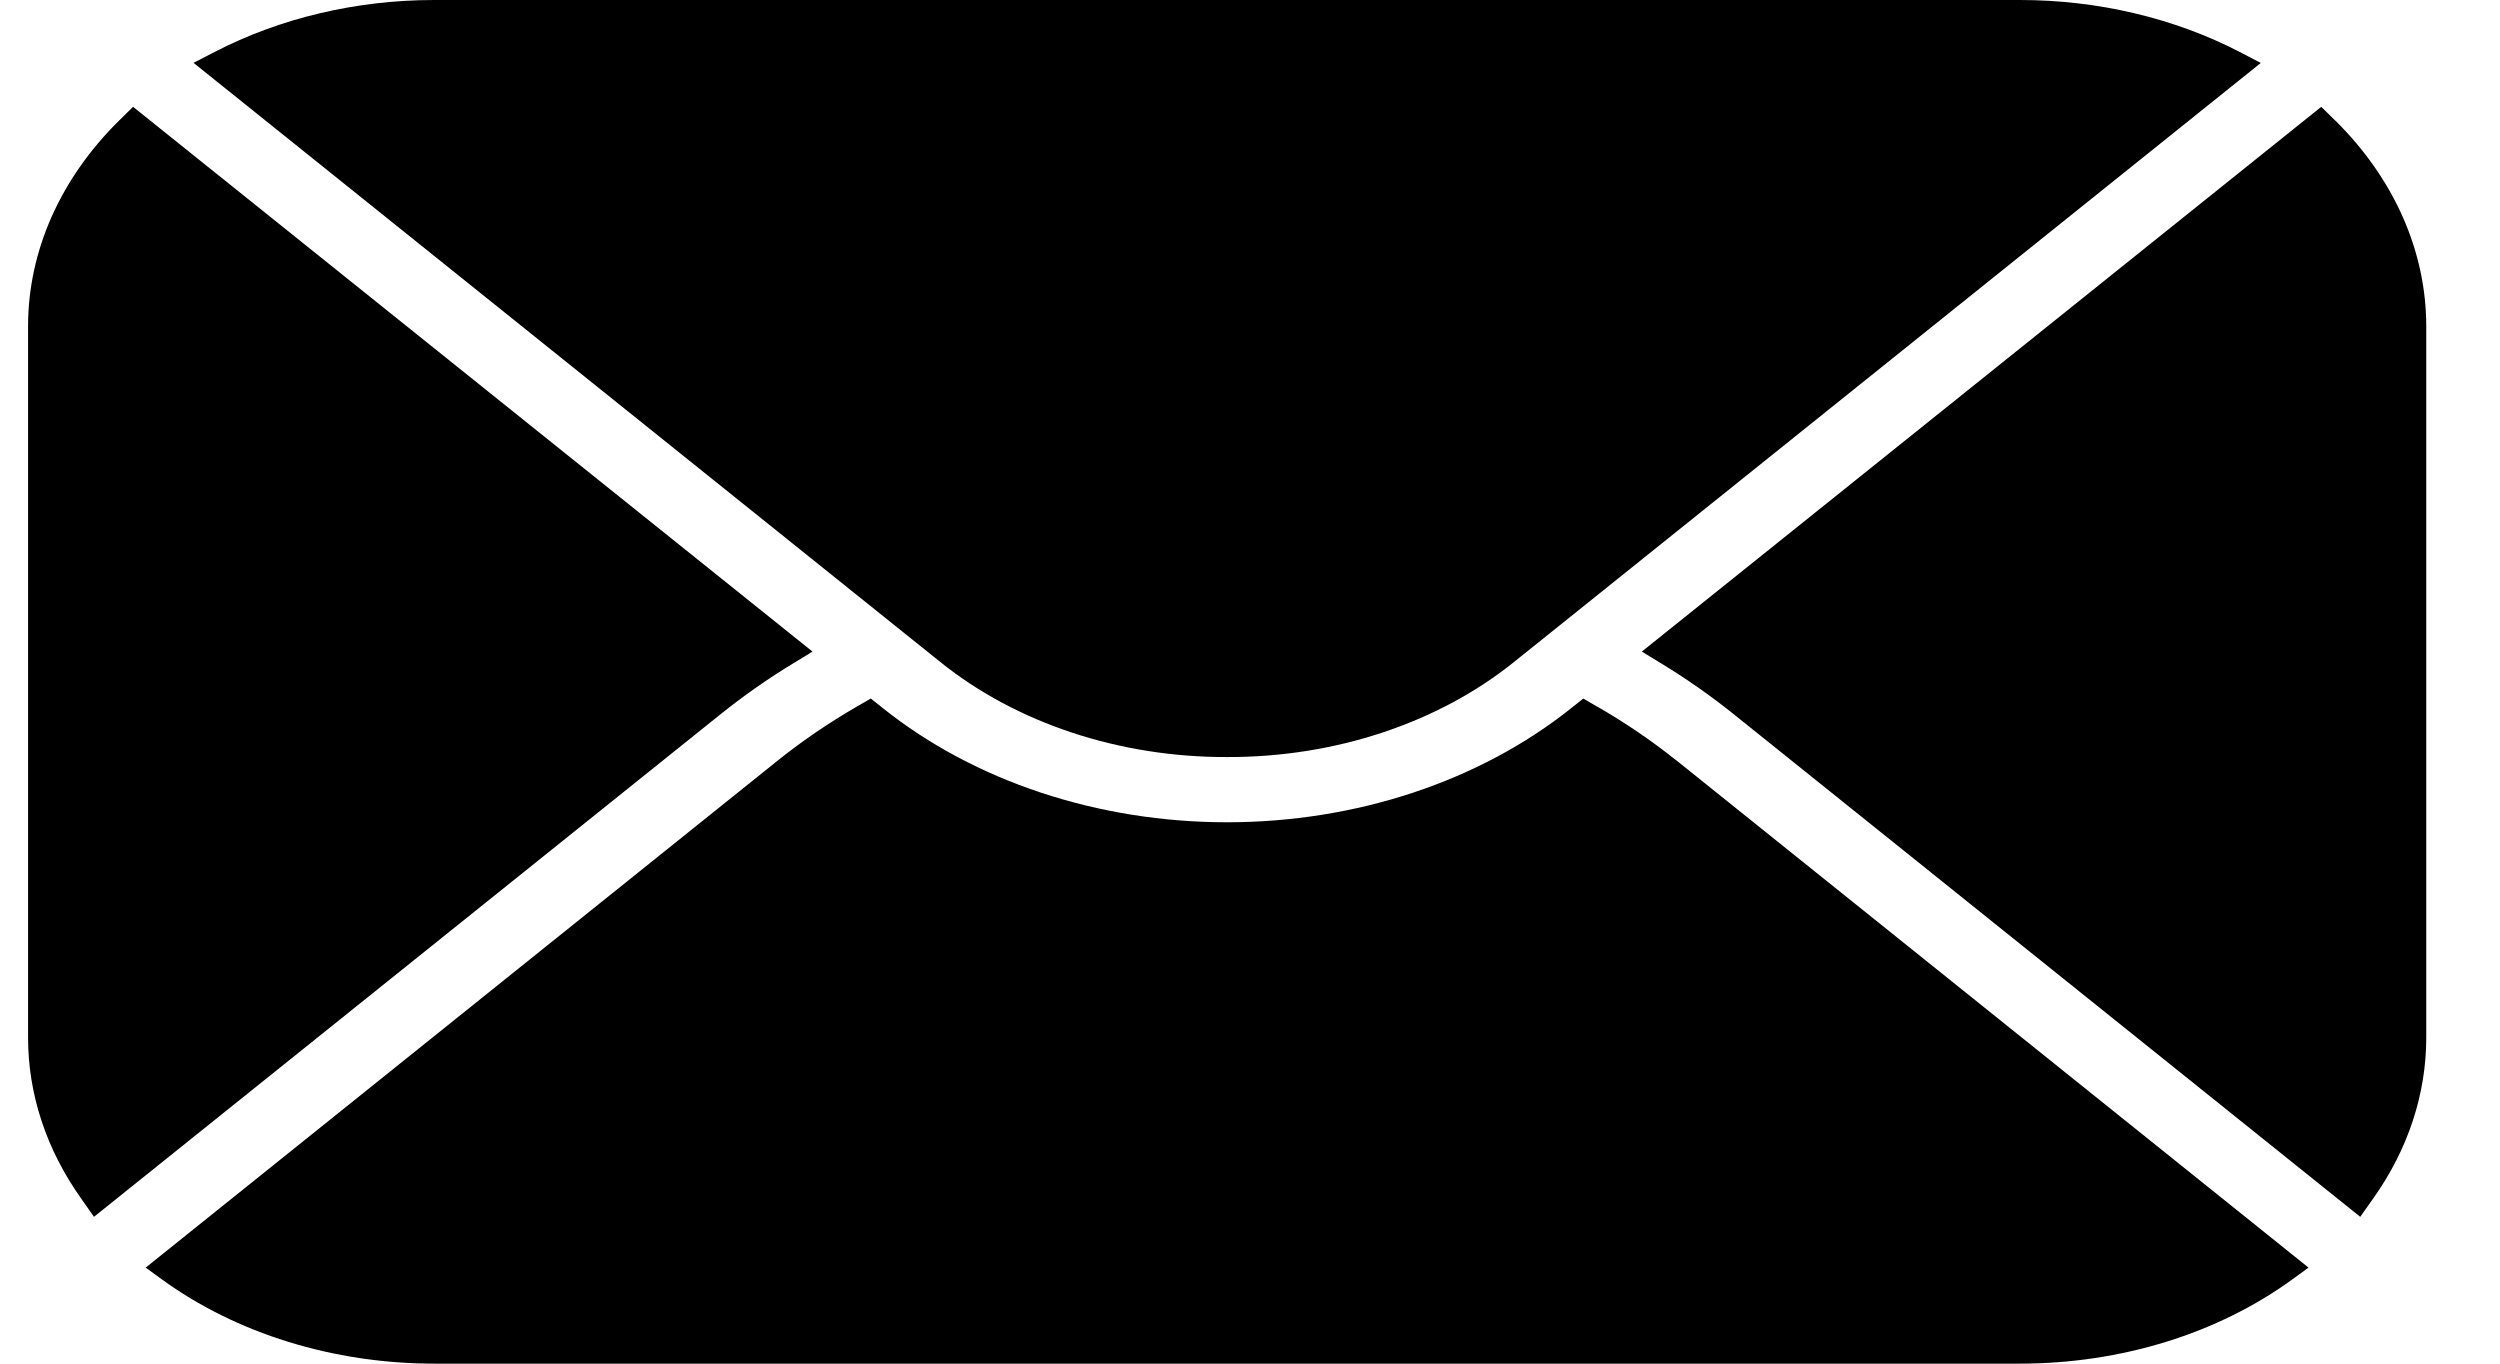 <svg width="22" height="12" viewBox="0 0 22 12" fill="none" xmlns="http://www.w3.org/2000/svg">
<path d="M14.748 6.688L20.315 11.155L20.176 11.256C19.52 11.735 18.664 12 17.776 12H3.821C2.934 12 2.078 11.735 1.421 11.256L1.282 11.155L6.85 6.688C7.064 6.517 7.295 6.36 7.54 6.218L7.663 6.147L7.771 6.233V6.233C8.575 6.875 9.663 7.236 10.798 7.236C11.933 7.236 13.021 6.875 13.825 6.233L13.933 6.147L14.056 6.219V6.218C14.302 6.36 14.533 6.517 14.747 6.688L14.748 6.688ZM20.552 1.063L20.427 0.94L14.448 5.734L14.612 5.834C14.838 5.971 15.052 6.121 15.253 6.282L20.77 10.708L20.886 10.544C21.191 10.114 21.351 9.627 21.351 9.132V2.868C21.35 2.21 21.068 1.573 20.552 1.062L20.552 1.063ZM6.987 5.834L7.15 5.734L1.171 0.94L1.046 1.063C0.53 1.573 0.248 2.21 0.247 2.867V9.132C0.247 9.627 0.407 10.114 0.712 10.544L0.827 10.708L6.345 6.282C6.546 6.121 6.76 5.971 6.986 5.834L6.987 5.834ZM10.799 6.662C11.746 6.665 12.656 6.363 13.324 5.825L19.895 0.554L19.709 0.457V0.457C19.133 0.159 18.462 -0 17.776 2.74607e-07H3.822C3.136 -0 2.465 0.159 1.889 0.457L1.703 0.553L8.274 5.825C8.942 6.363 9.851 6.665 10.799 6.662V6.662Z" fill="black"/>
</svg>
